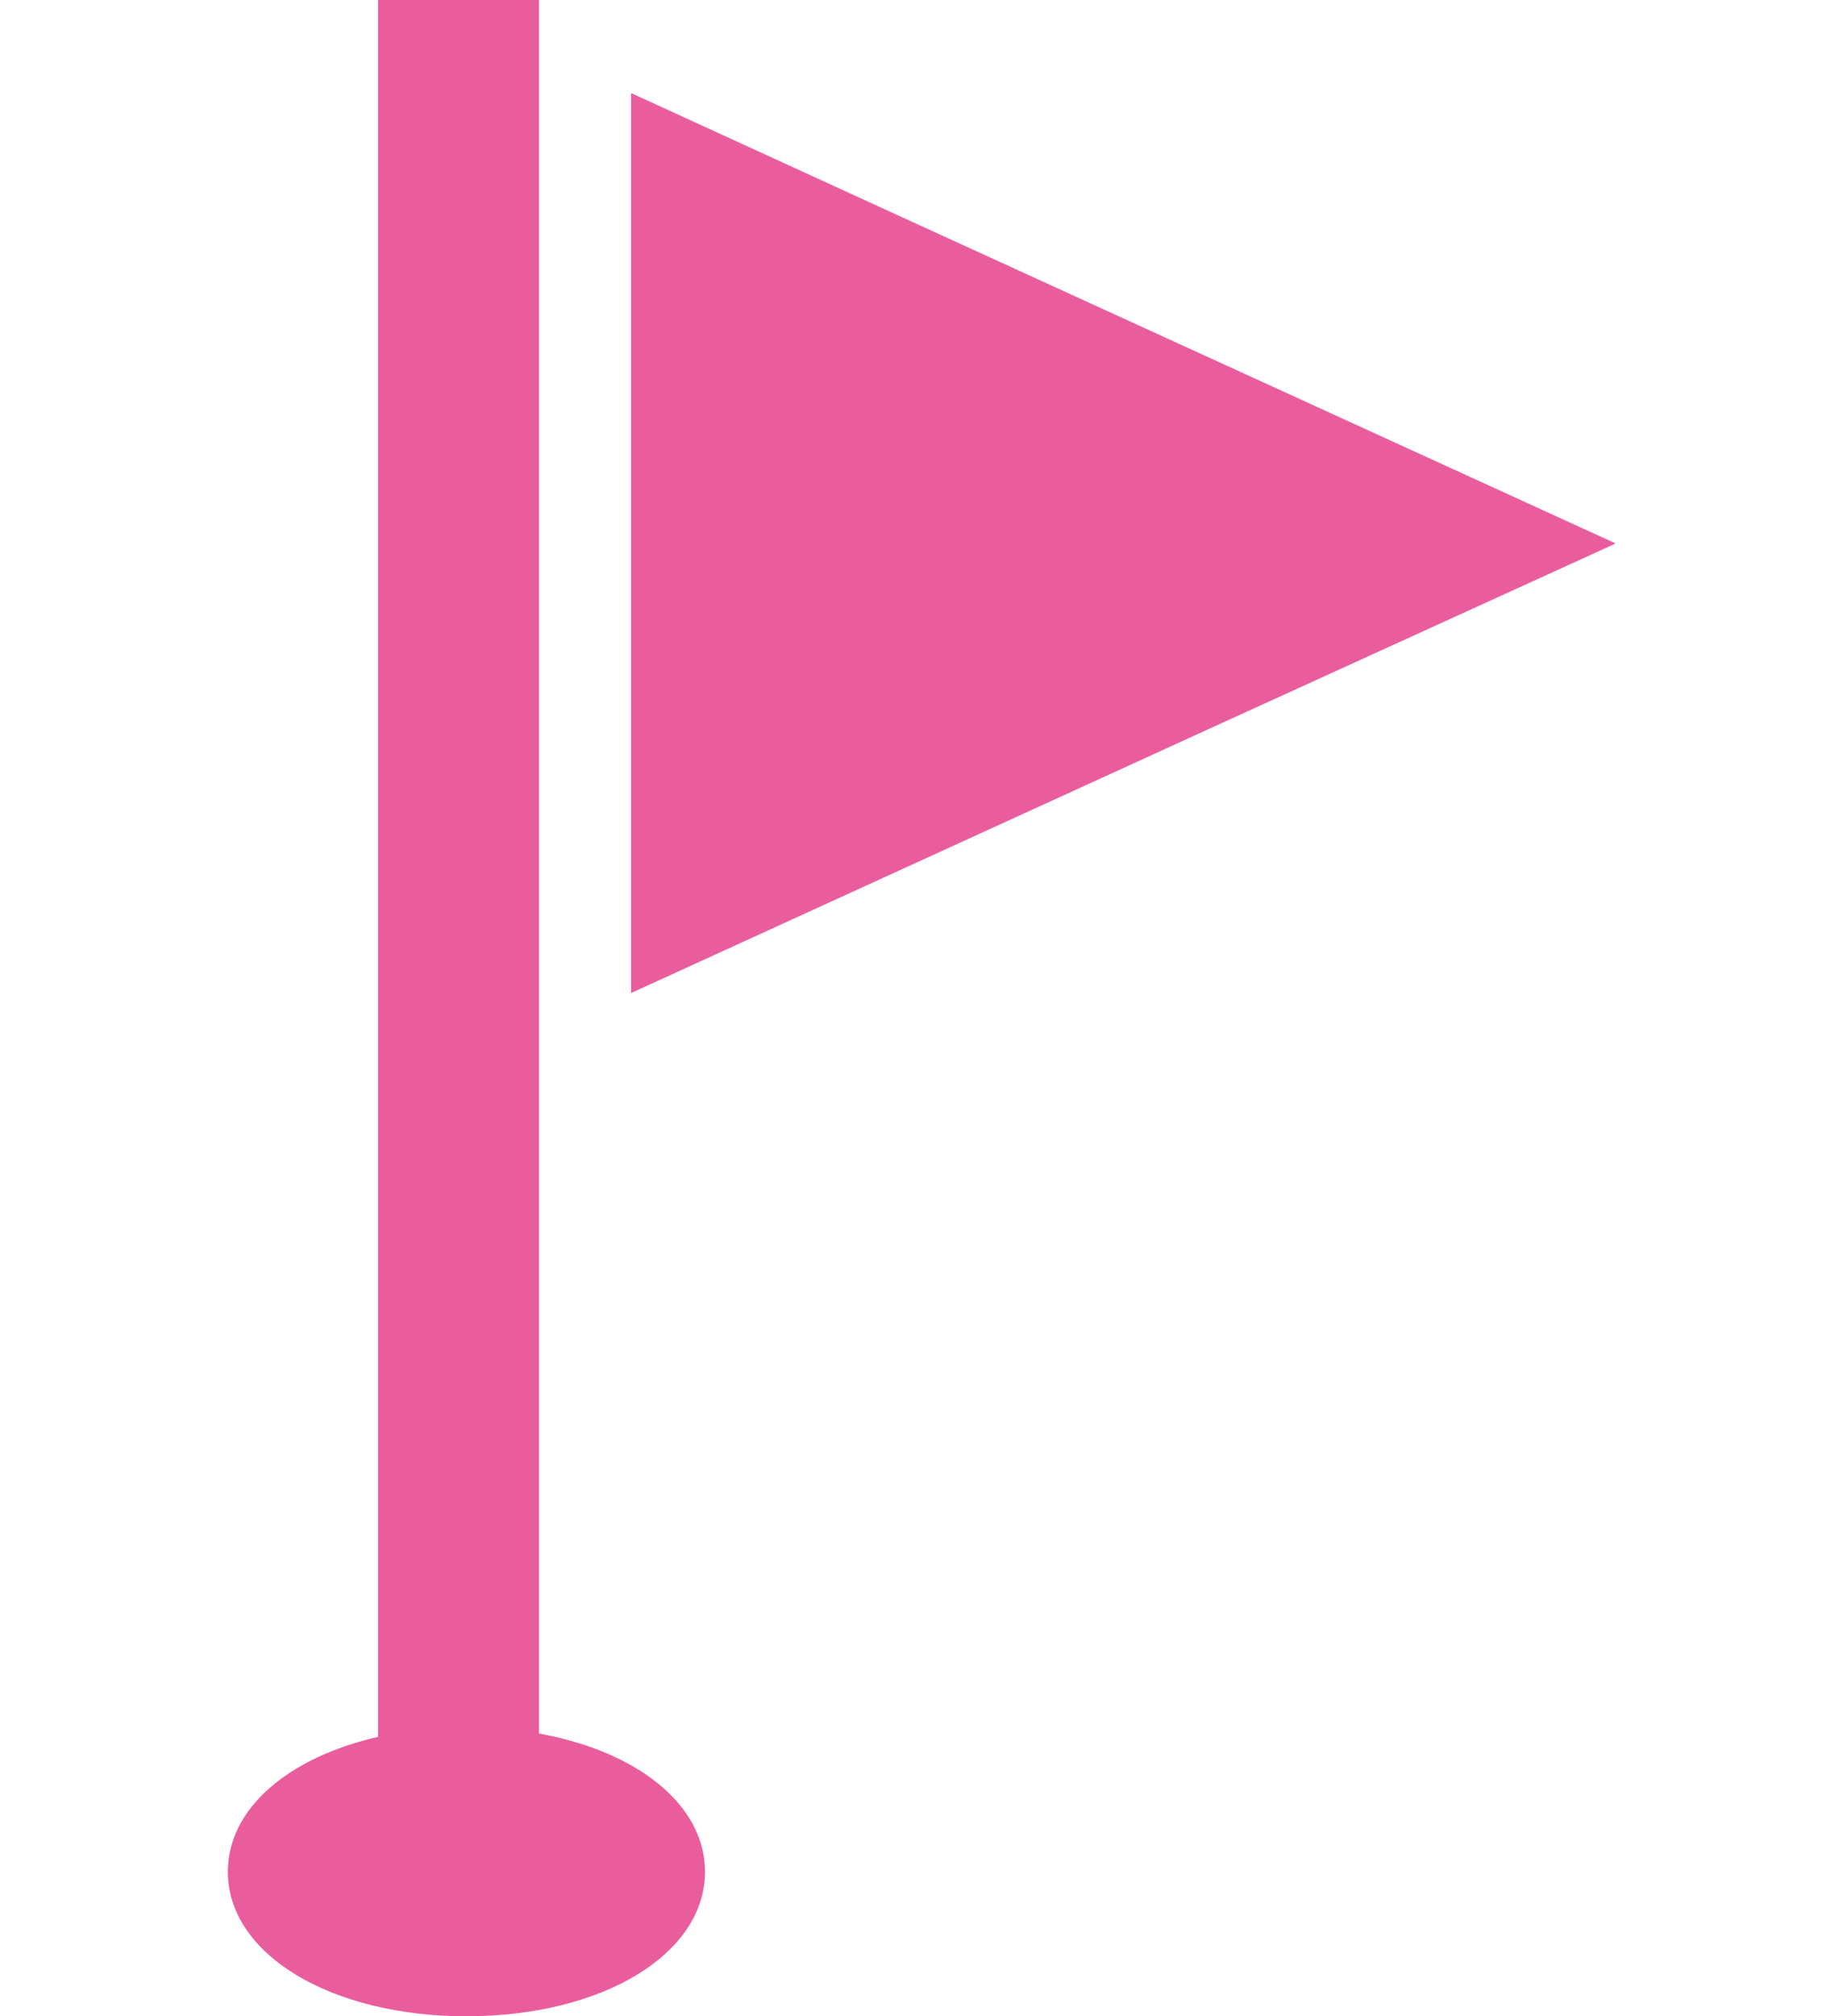 <?xml version="1.0" encoding="UTF-8"?> <svg xmlns="http://www.w3.org/2000/svg" width="32" height="35" viewBox="0 0 32 35" fill="none"><g clip-path="url(#clip0_33_315)"><path d="M28.03 9.436L28.044 9.43L15.672 3.775L10.967 1.62V1.625L10.957 1.62V17.238L20.934 12.679L28.04 9.44L28.03 9.436Z" fill="#EA5D9D"></path><path d="M9.358 30.092V0H6.564V30.15C5.008 30.505 3.956 31.393 3.956 32.491C3.956 33.921 5.737 35 8.098 35C10.46 35 12.241 33.922 12.241 32.491C12.241 31.329 11.065 30.399 9.358 30.092Z" fill="#EA5D9D"></path></g><defs><clipPath id="clip0_33_315"><rect width="32" height="35" fill="white"></rect></clipPath></defs></svg> 